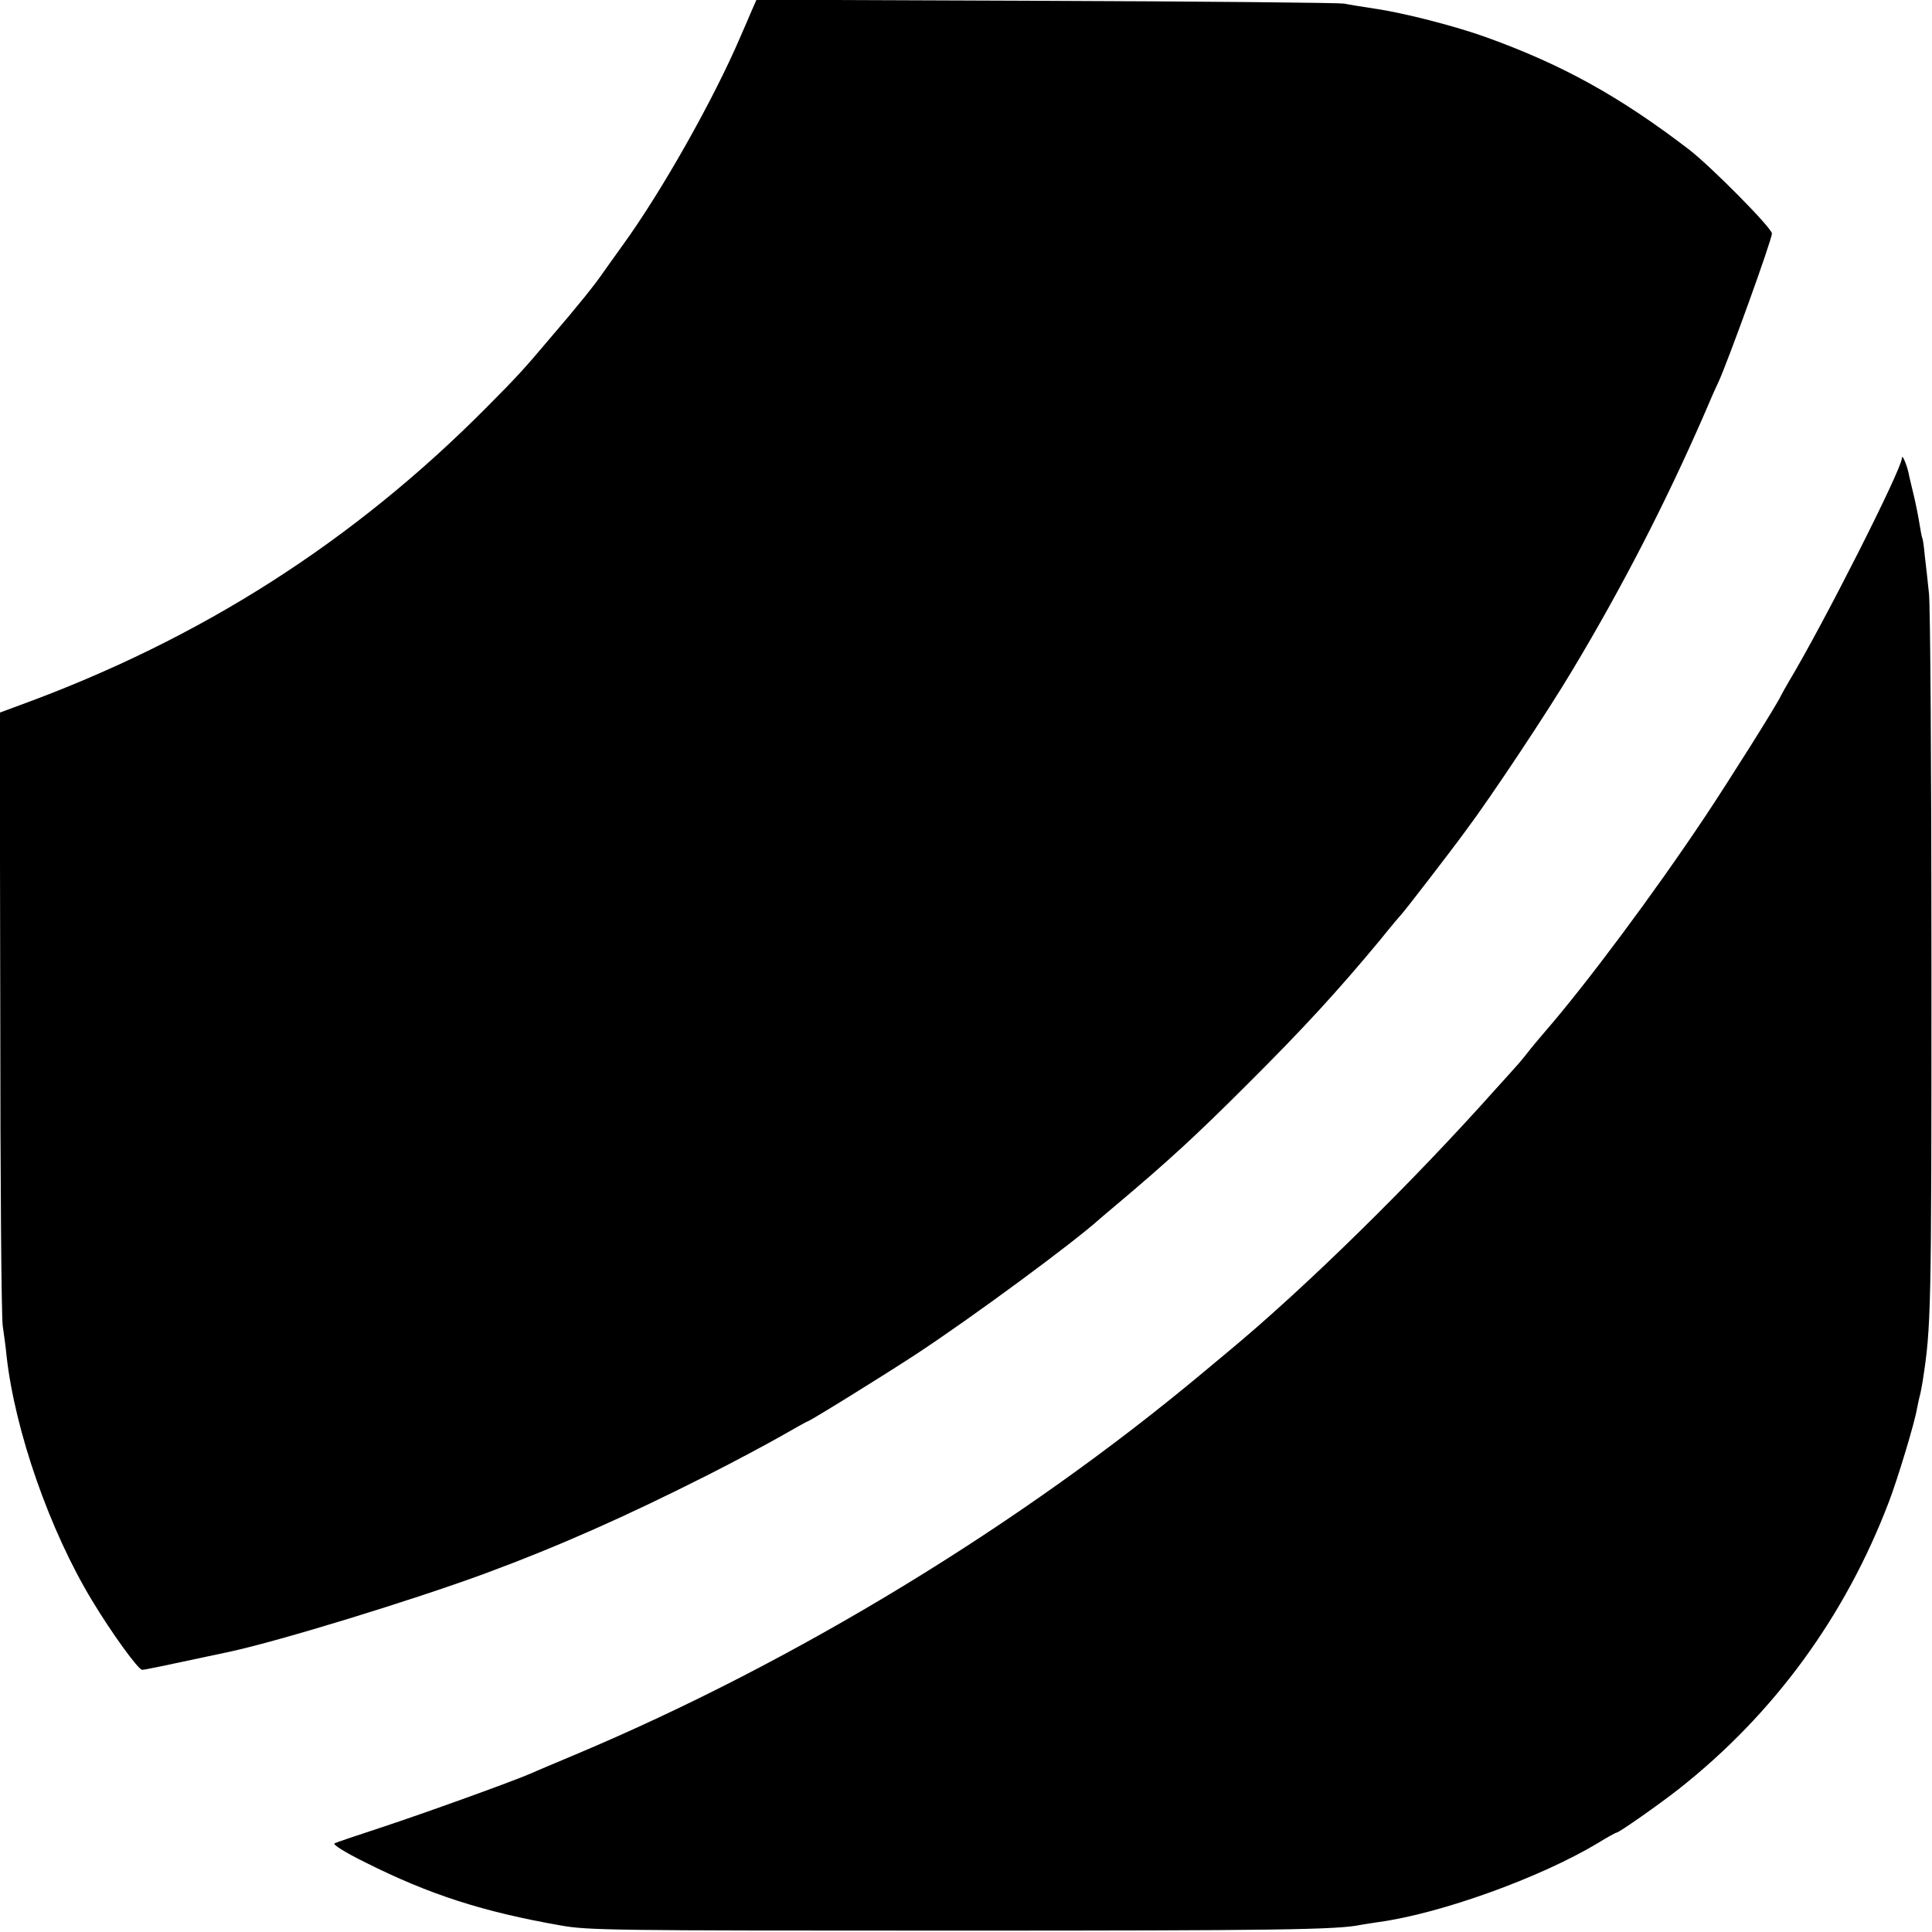 <?xml version="1.0" standalone="no"?>
<!DOCTYPE svg PUBLIC "-//W3C//DTD SVG 20010904//EN"
 "http://www.w3.org/TR/2001/REC-SVG-20010904/DTD/svg10.dtd">
<svg version="1.0" xmlns="http://www.w3.org/2000/svg"
 width="700pt" height="700pt" viewBox="0 0 700 700"
 preserveAspectRatio="xMidYMid meet">
<g transform="translate(0,700) scale(0.1,-0.1)"
fill="#000000" stroke="none">
<path d="M2722 6958 c-10 -24 -27 -63 -38 -88 -98 -230 -288 -566 -429 -760
-27 -38 -57 -79 -65 -91 -34 -50 -96 -127 -200 -248 -93 -110 -114 -133 -225
-245 -484 -488 -1036 -841 -1693 -1081 l-73 -27 2 -1087 c0 -597 4 -1108 9
-1136 4 -27 11 -77 14 -110 31 -272 156 -630 309 -883 71 -118 168 -252 182
-252 10 0 72 13 315 65 182 39 664 187 925 283 273 101 513 208 810 358 99 50
220 115 269 143 49 28 90 51 92 51 7 0 275 166 394 244 198 130 569 403 666
491 6 5 35 30 65 55 184 155 287 250 468 431 205 204 331 342 482 524 40 50
76 92 79 95 9 9 173 221 232 302 92 123 297 432 384 578 182 303 341 613 477
925 21 50 45 104 53 120 36 79 194 516 194 539 0 20 -221 243 -300 304 -252
193 -460 308 -735 407 -114 41 -297 88 -406 104 -41 6 -90 14 -109 18 -19 3
-506 8 -1082 10 l-1047 4 -19 -43z"/>
<path d="M6891 5340 c-2 -43 -285 -602 -410 -810 -11 -19 -24 -42 -28 -50 -14
-32 -190 -311 -276 -440 -184 -276 -429 -605 -581 -780 -17 -20 -47 -55 -66
-80 -19 -24 -40 -48 -46 -54 -5 -6 -34 -38 -64 -71 -304 -341 -690 -720 -970
-952 -14 -12 -54 -45 -90 -75 -659 -551 -1478 -1050 -2275 -1385 -71 -30 -143
-60 -160 -68 -69 -30 -391 -146 -540 -195 -88 -29 -166 -55 -173 -59 -7 -4 37
-32 112 -69 233 -117 427 -179 706 -228 99 -18 184 -19 1420 -19 1178 0 1397
3 1481 21 13 2 42 7 64 10 226 31 586 161 794 286 34 21 65 38 68 38 9 0 157
104 228 160 343 271 601 624 759 1039 32 84 93 285 102 339 3 15 7 34 9 42 3
8 7 33 11 54 31 201 32 239 32 1506 0 701 -4 1309 -9 1350 -4 41 -11 102 -15
135 -3 33 -7 62 -9 65 -2 3 -6 26 -10 50 -4 25 -13 72 -21 105 -8 33 -17 70
-19 82 -8 34 -24 70 -24 53z"/>
</g>
</svg>
